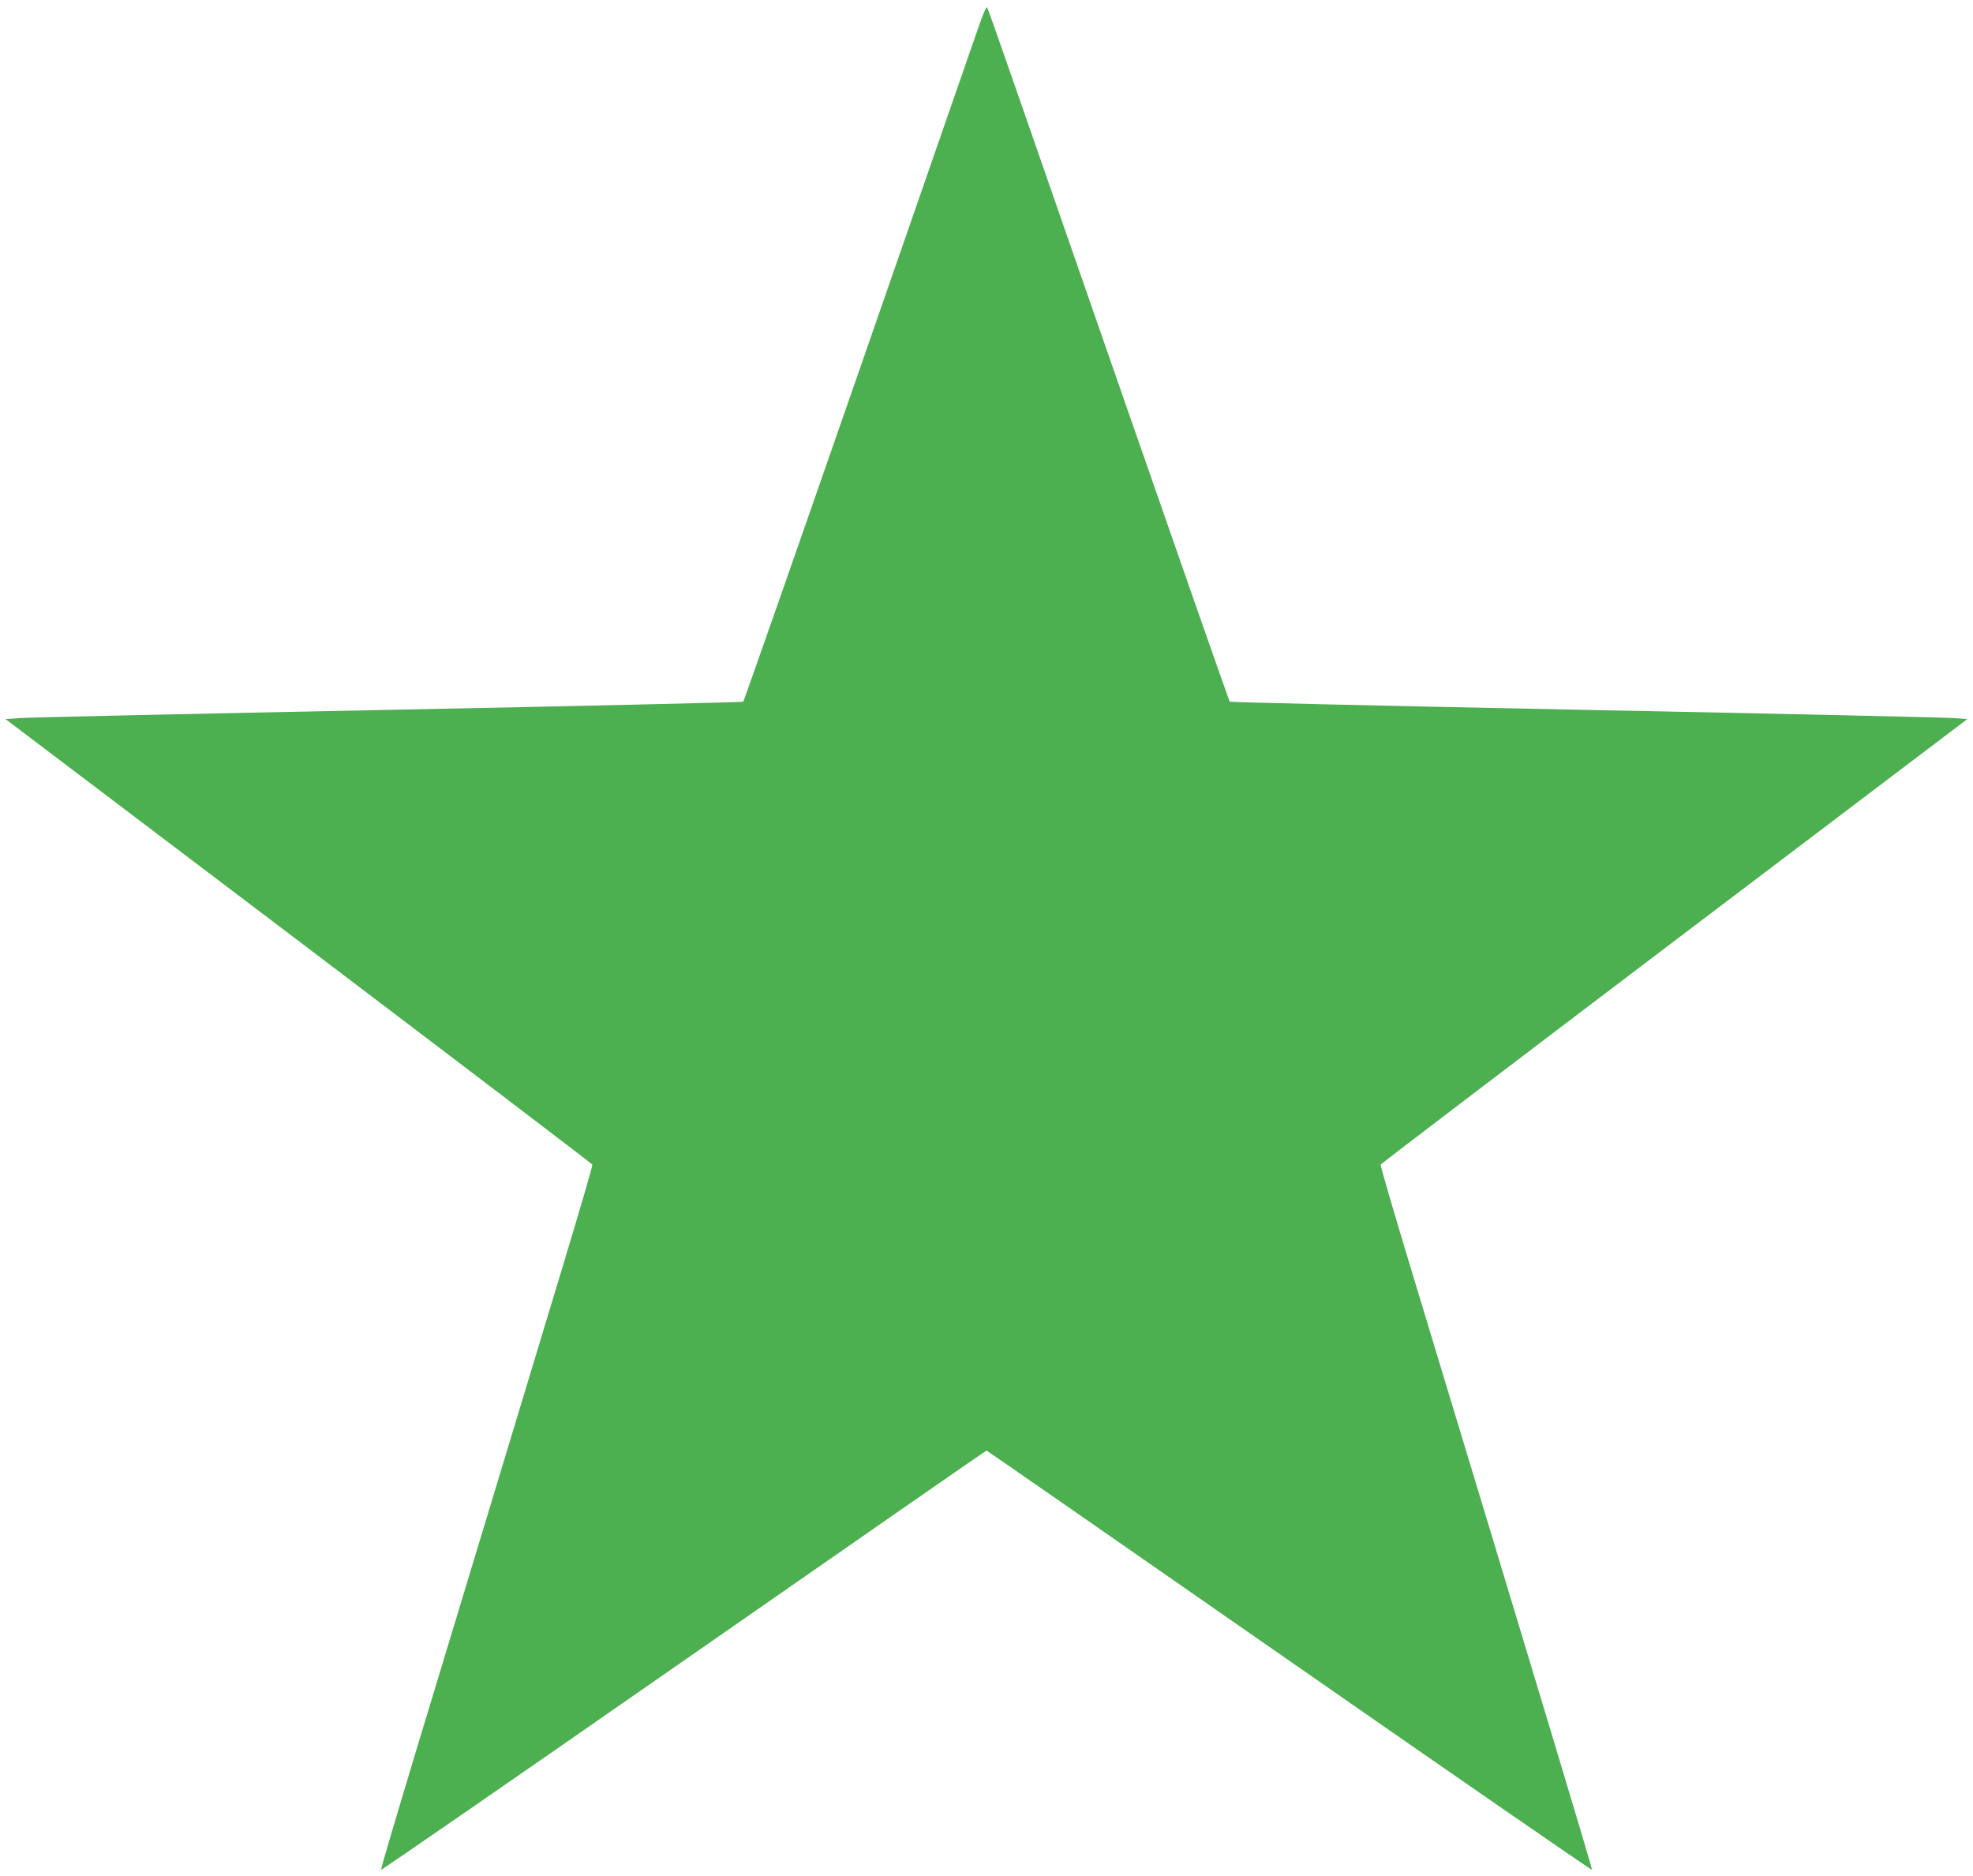 <?xml version="1.0" standalone="no"?>
<!DOCTYPE svg PUBLIC "-//W3C//DTD SVG 20010904//EN"
 "http://www.w3.org/TR/2001/REC-SVG-20010904/DTD/svg10.dtd">
<svg version="1.0" xmlns="http://www.w3.org/2000/svg"
 width="1280pt" height="1217pt" viewBox="0 0 1280 1217"
 preserveAspectRatio="xMidYMid meet">
<g transform="translate(0,1217) scale(0.1,-0.1)"
fill="#4caf50" stroke="none">
<path d="M6360 12028 c-18 -51 -369 -1063 -781 -2248 -412 -1185 -753 -2158
-757 -2162 -4 -4 -1038 -28 -2297 -53 -1260 -25 -2335 -49 -2389 -53 l-100 -7
1902 -1440 c1045 -792 1903 -1445 1905 -1450 3 -6 -87 -312 -198 -680 -112
-369 -320 -1057 -463 -1530 -143 -473 -362 -1197 -487 -1608 -124 -411 -225
-752 -223 -757 2 -4 885 606 1963 1356 1078 750 1962 1364 1965 1364 3 0 887
-614 1965 -1364 1078 -750 1961 -1360 1963 -1356 3 8 -326 1099 -1173 3895
-111 368 -201 674 -198 680 2 5 860 658 1905 1450 l1901 1440 -99 7 c-54 4
-1129 28 -2389 53 -1259 25 -2293 49 -2297 53 -4 4 -343 973 -753 2152 -900
2590 -816 2350 -825 2350 -4 0 -22 -42 -40 -92z"/>
</g>
</svg>
